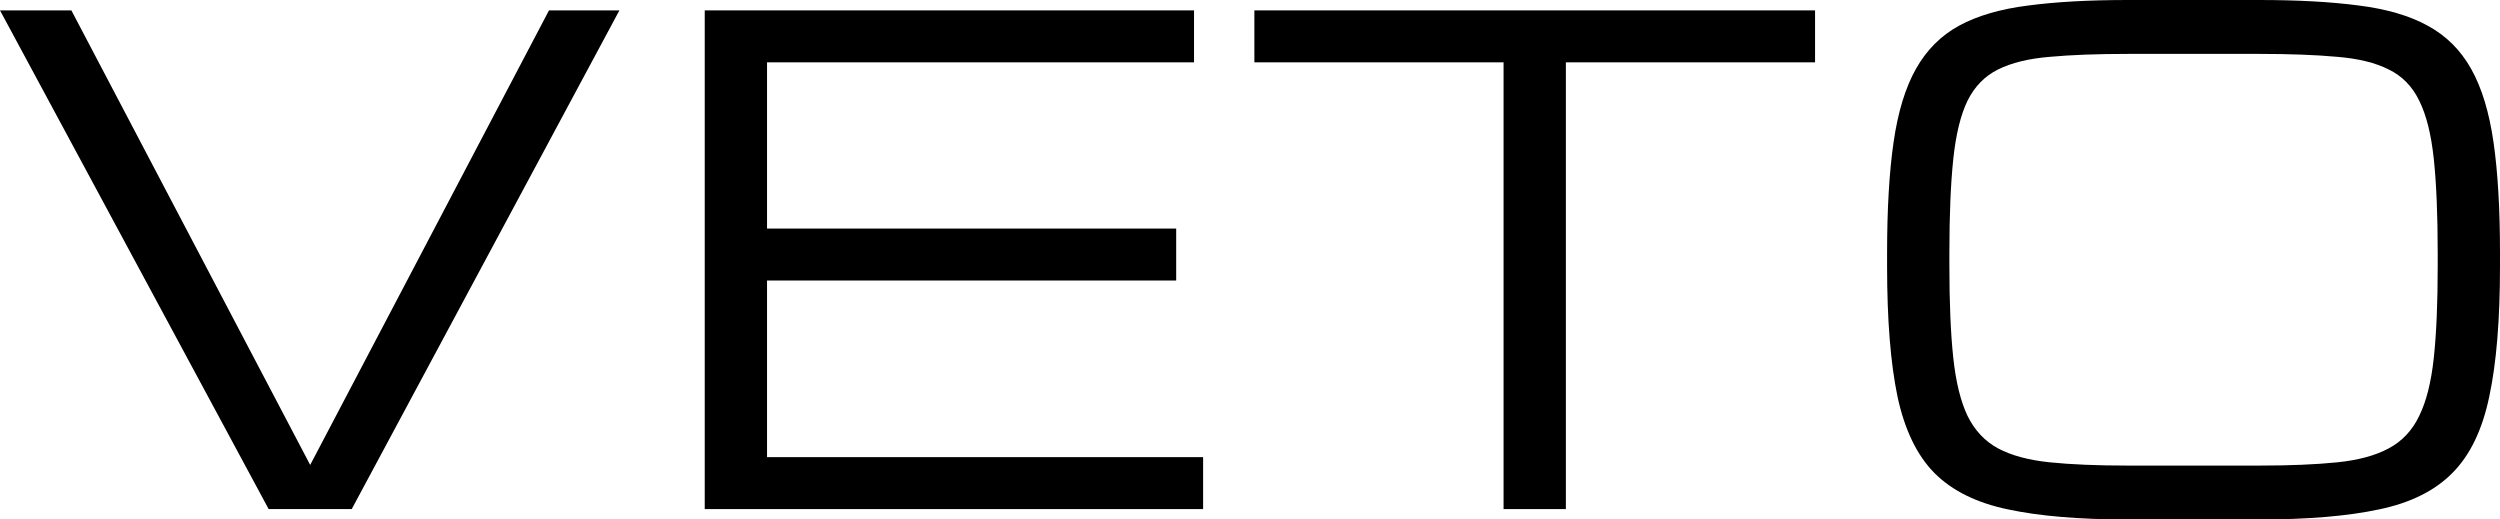 <svg width="616" height="128" viewBox="0 0 616 128" fill="none" xmlns="http://www.w3.org/2000/svg">
<path d="M66.197 125.44L0 2.56H17.589L76.43 114.56L135.272 2.56H152.621L86.664 125.44H66.197Z" fill="black"/>
<path d="M173.647 125.44V2.56H294.209V15.36H188.997V56.32H289.812V69.12H188.997V112.64H296.447V125.44H173.647Z" fill="black"/>
<path d="M370.479 125.44V15.36H309.079V2.56H447.23V15.36H385.829V125.44H370.479Z" fill="black"/>
<path d="M524.379 128C512.387 128 502.527 127.173 494.799 125.52C487.07 123.92 481.021 120.933 476.65 116.56C472.333 112.187 469.295 105.893 467.536 97.68C465.831 89.467 464.978 78.773 464.978 65.6V62.4C464.978 51.52 465.511 42.4 466.577 35.04C467.643 27.627 469.482 21.6 472.093 16.96C474.705 12.32 478.249 8.773 482.727 6.32C487.257 3.867 492.933 2.213 499.755 1.36C506.578 0.453 514.786 0 524.379 0H556.599C566.192 0 574.4 0.453 581.223 1.36C588.045 2.213 593.694 3.867 598.172 6.32C602.702 8.773 606.273 12.32 608.885 16.96C611.496 21.6 613.335 27.627 614.401 35.04C615.467 42.4 616 51.52 616 62.4V65.6C616 78.773 615.121 89.467 613.362 97.68C611.656 105.893 608.618 112.187 604.248 116.56C599.93 120.933 593.908 123.92 586.179 125.52C578.451 127.173 568.591 128 556.599 128H524.379ZM524.379 114.72H556.599C564.22 114.72 570.643 114.453 575.866 113.92C581.089 113.387 585.327 112.24 588.578 110.48C591.882 108.72 594.387 106.053 596.093 102.48C597.852 98.907 599.051 94.133 599.691 88.16C600.33 82.187 600.65 74.667 600.65 65.6V62.4C600.65 53.013 600.33 45.28 599.691 39.2C599.051 33.12 597.852 28.32 596.093 24.8C594.387 21.28 591.882 18.72 588.578 17.12C585.327 15.467 581.089 14.427 575.866 14C570.643 13.52 564.22 13.28 556.599 13.28H524.379C516.758 13.28 510.335 13.52 505.112 14C499.889 14.427 495.625 15.467 492.32 17.12C489.069 18.72 486.564 21.28 484.805 24.8C483.1 28.32 481.927 33.12 481.287 39.2C480.648 45.28 480.328 53.013 480.328 62.4V65.6C480.328 74.667 480.648 82.187 481.287 88.16C481.927 94.133 483.1 98.907 484.805 102.48C486.564 106.053 489.069 108.72 492.32 110.48C495.625 112.24 499.889 113.387 505.112 113.92C510.335 114.453 516.758 114.72 524.379 114.72Z" fill="black"/>
</svg>
